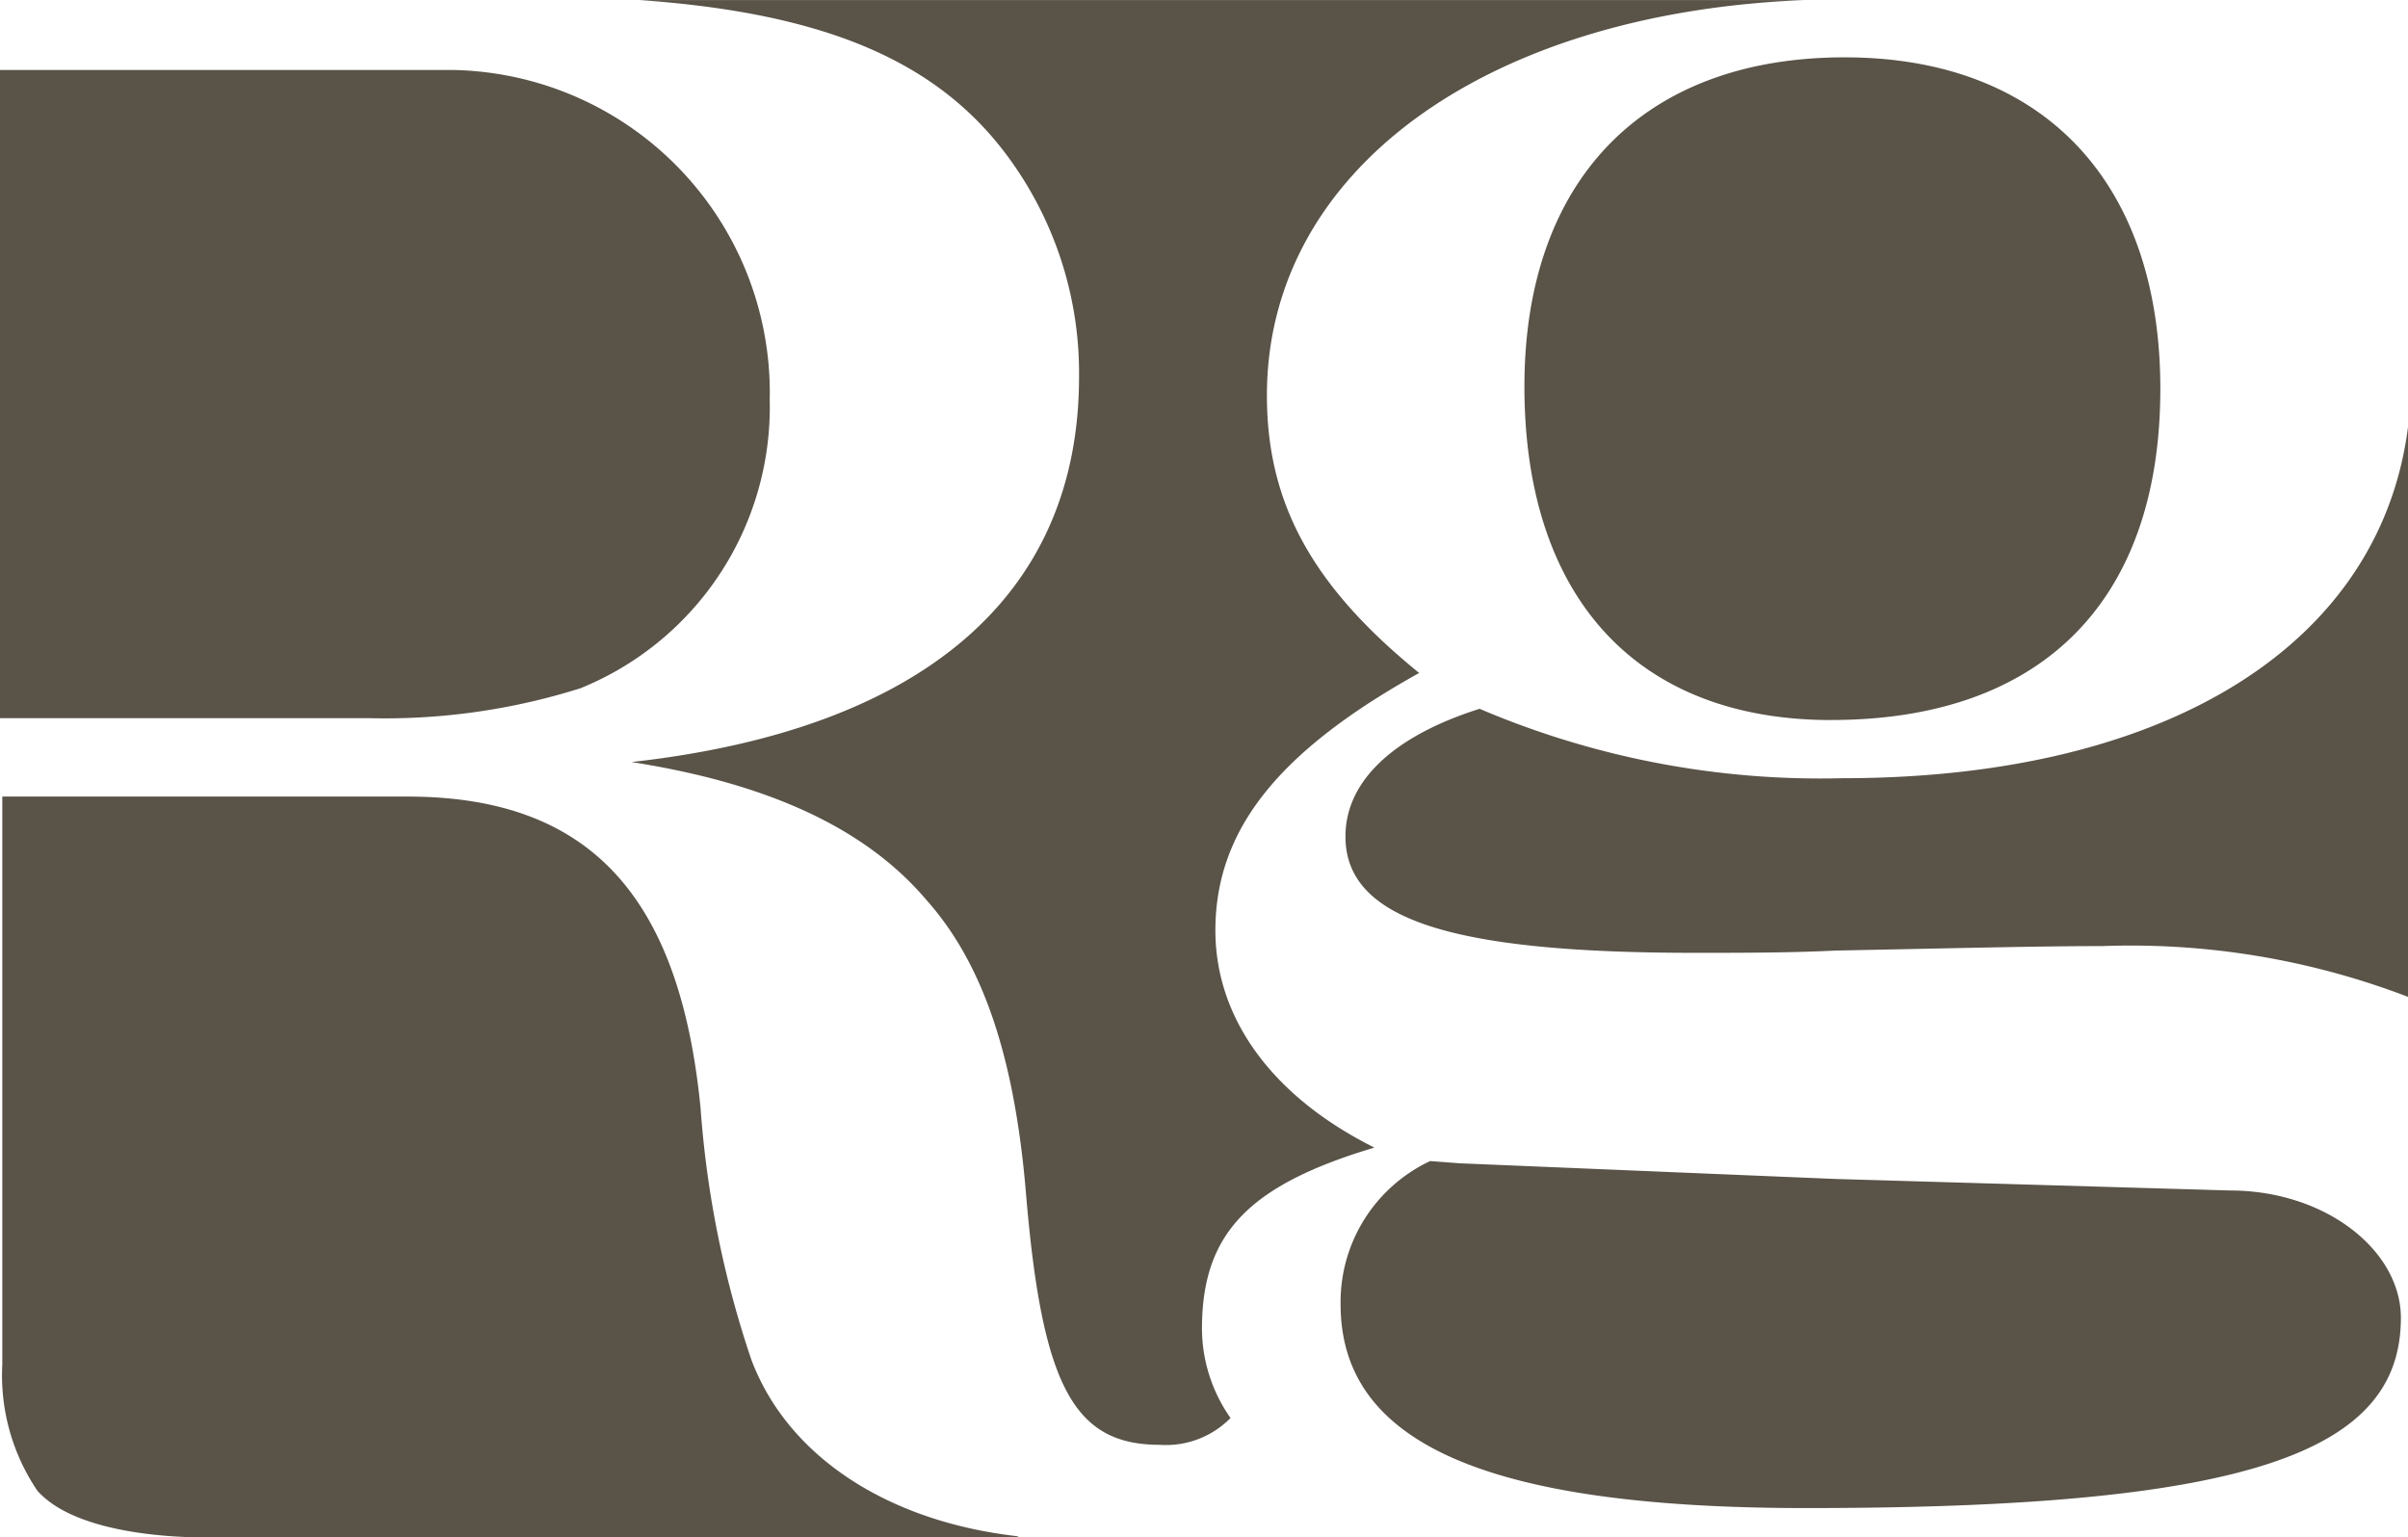 <svg xmlns="http://www.w3.org/2000/svg" width="57.441" height="36.676" viewBox="0 0 57.441 36.676">
  <path id="Path_3221" data-name="Path 3221" d="M48.4,57.269H38.133V72.734h8.84a15.5,15.5,0,0,0,5.008-.715,7.239,7.239,0,0,0,4.513-6.88,7.7,7.7,0,0,0-7.54-7.87ZM81.2,55.6H53.381c4.528.316,7.222,1.506,8.892,3.871a8.7,8.7,0,0,1,1.6,5.118c0,5.228-3.743,8.42-10.677,9.191,3.192.5,5.558,1.541,7.044,3.3,1.321,1.486,2.091,3.688,2.367,6.99.385,4.623,1.155,6,3.192,6a2.157,2.157,0,0,0,1.687-.64,3.726,3.726,0,0,1-.681-2.125c0-2.243,1.068-3.418,4.113-4.326-2.457-1.228-3.793-3.1-3.793-5.181,0-2.4,1.5-4.273,4.861-6.143-2.564-2.083-3.632-4.059-3.632-6.623,0-5.33,5.166-9.134,12.851-9.433m.876,18.567a20.709,20.709,0,0,1-8.653-1.656c-2.03.641-3.2,1.71-3.2,3.045,0,1.976,2.51,2.777,8.332,2.777,1.122,0,2.244,0,3.365-.054,2.724-.053,4.807-.107,6.356-.107a18.487,18.487,0,0,1,7.3,1.214V65.734c-.635,5.214-5.712,8.432-13.5,8.432m-.267-1.389c5.021,0,7.852-2.831,7.852-7.905,0-4.968-2.831-7.905-7.531-7.905-4.807,0-7.638,2.938-7.638,7.852,0,5.021,2.671,7.959,7.318,7.959M72.944,83.353l-.695-.053a3.714,3.714,0,0,0-2.137,3.418c0,3.312,3.472,4.861,11.11,4.861,10.576,0,14.182-1.335,14.182-4.54,0-1.6-1.787-3.037-4.079-3.037l-9.409-.275Zm-29.7,8.923H62.383l.049-.022c-3.108-.344-5.508-1.9-6.378-4.22a24.13,24.13,0,0,1-1.21-6c-.5-5.118-2.7-7.43-6.99-7.43H38.188V88.15a4.916,4.916,0,0,0,.837,3.016c.828.931,2.816,1.088,3.735,1.11Z" transform="translate(-38.133 -55.599)" fill="#595348"/>
</svg>
